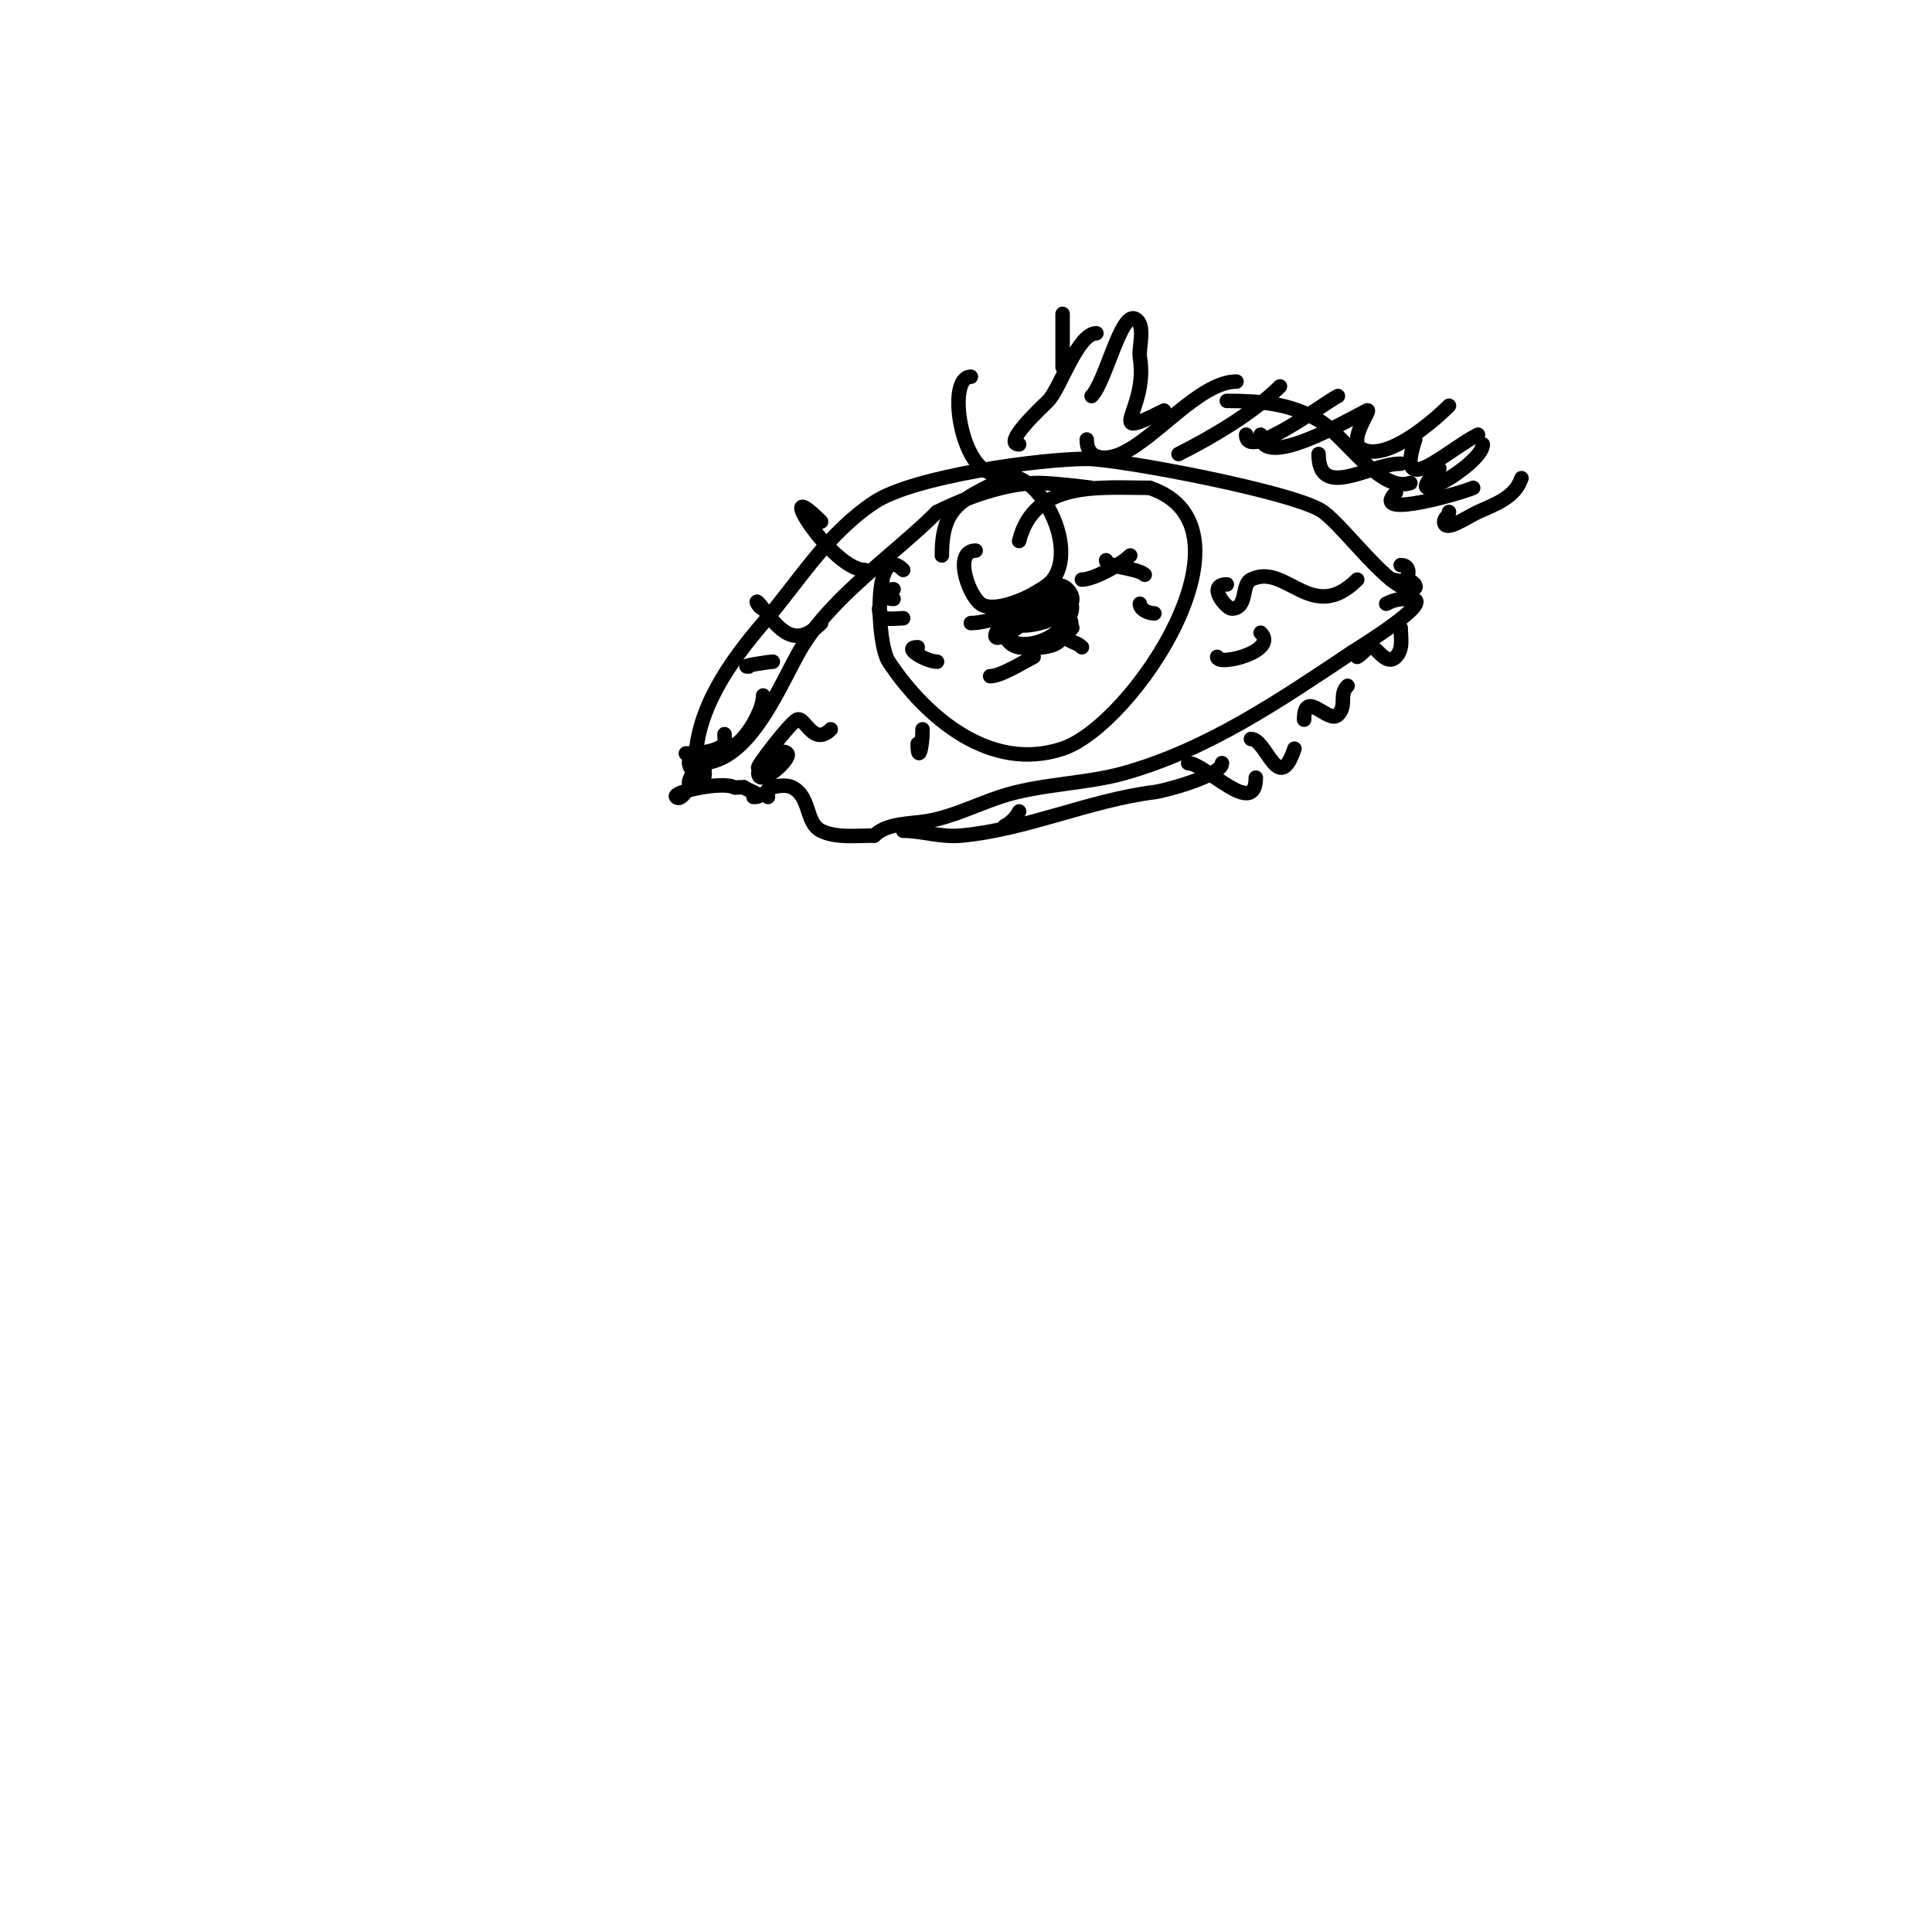 <svg viewBox='0 0 400 400' version='1.1' xmlns='http://www.w3.org/2000/svg' xmlns:xlink='http://www.w3.org/1999/xlink'><g fill='none' stroke='#000000' stroke-width='3' stroke-linecap='round' stroke-linejoin='round'><path d='M146,162c-0.633,0 -4.513,-3.487 -3,-5c1.45,-1.45 4.332,3.834 2,5c-4.664,2.332 -1.165,-2.835 0,-4'/><path d='M290,117c2.167,0 1.673,2.327 1,3c-0.707,0.707 -2,0 -3,0'/><path d='M144,158c0,-10.96 7.128,-20.982 14,-29c7.512,-8.764 13.17,-18.447 23,-25c8.072,-5.382 34.341,-9 44,-9'/><path d='M225,95c6.618,0 43.623,6.967 49,11c4.588,3.441 13.611,16 18,16'/><path d='M292,122c2.342,0 0.355,-2 -1,-2'/><path d='M145,158c10.437,0 16.607,-16.677 21,-24c6.37,-10.616 19.42,-19.42 28,-28'/><path d='M194,106c6.023,-3.012 14.236,-6 21,-6c3.119,0 11.127,1 11,1'/><path d='M145,162c0,-0.667 -0.162,-1.353 0,-2c1.36,-5.439 2.386,0.409 -3,4c-0.234,0.156 -1.237,1.763 -2,1c-0.986,-0.986 9.358,-3.321 12,-2c0.298,0.149 0.667,0 1,0c0.333,0 0.667,0 1,0'/><path d='M154,163c0.546,0.546 5.123,2 2,2'/><path d='M159,165c-1.839,-1.839 3.173,-2.913 5,-2c3.909,1.955 2.682,7.341 6,9c3.083,1.541 7.301,1 11,1'/><path d='M181,173c2.611,-2.611 7.403,-2.4 11,-3c5.132,-0.855 10.173,-3.391 15,-5c8.319,-2.773 17.754,-2.644 26,-5c17.343,-4.955 32.003,-15.002 47,-25'/><path d='M280,135c0.847,-0.565 17.917,-11 12,-11c-2.124,0 -3.031,0.015 -5,1'/><path d='M187,172c3.872,0 7.711,1.39 12,1c13.466,-1.224 26.604,-7.326 40,-9c2.375,-0.297 14,-3.482 14,-6'/><path d='M246,158c3.53,0 14,11.681 14,3'/><path d='M259,153c3.244,0 5.699,11.904 9,2'/><path d='M270,149c0,-6.624 5.037,0.963 7,-1c1.959,-1.959 0.12,-4.12 2,-6'/><path d='M281,136c1.075,-0.537 1.798,-2 3,-2c1.077,0 3.017,3.983 5,2c1.596,-1.596 1,-4.11 1,-6'/><path d='M244,94c6.908,-3.454 15.621,-8.621 21,-14'/><path d='M261,90c0,7.613 18.318,-3.159 22,-5c1.348,-0.674 -4.273,6.363 -1,8c5.15,2.575 14.658,-5.658 18,-9'/><path d='M293,91c-4.303,12.91 6.58,2.21 13,-1'/><path d='M298,97c-9.613,9.613 9,-0.713 9,-5'/><path d='M292,100c-6.268,2.089 -13.616,-9.859 -19,-13c-6.059,-3.535 -12.232,-4 -19,-4'/><path d='M241,85c-13.221,6.61 -3.144,0.139 -5,-11c-0.331,-1.985 1.35,-6.825 -1,-8c-2.957,-1.479 -6.103,13.103 -9,16'/><path d='M220,76c0,-4.086 0,-18.606 0,-6'/><path d='M211,92c-3.663,0 4.965,-7.965 6,-9c2.492,-2.492 6.065,-14 10,-14'/><path d='M225,91c0,4.268 3.873,4.34 7,3c7.258,-3.11 16.396,-15 24,-15'/><path d='M258,90c0,5.723 15.982,-6.491 19,-8'/><path d='M273,94c0,9.691 10.587,2 17,2'/><path d='M289,102c-5.758,5.758 14.258,-0.129 16,-1'/><path d='M300,106c0,0.745 -1,1.255 -1,2c0,2.427 4.782,-1.014 7,-2c3.94,-1.751 7.707,-3.12 9,-7'/><path d='M206,98c-7.004,0 -10.169,-20 -5,-20'/><path d='M187,118c-6.244,-6.244 -5.564,15.154 -3,19c7.721,11.582 21.072,22.976 36,18c14.586,-4.862 41.923,-46.026 18,-54'/><path d='M238,101c-10.417,0 -23.862,-1.553 -27,11'/><path d='M202,114c-4.618,0 -1.603,9.047 1,11c3.198,2.398 13.077,-2.436 15,-5c6.013,-8.017 -5.511,-26.489 -12,-20'/><path d='M206,100c-7.453,3.726 -11,5.488 -11,15'/><path d='M201,129c3.683,0 10.505,-2.689 14,-4c1.681,-0.63 5.803,-3.606 5,-2c-0.712,1.425 -3.94,3.293 -5,4c-1,0.667 -2,1.333 -3,2c-1,0.667 -1.969,1.382 -3,2c-9.475,5.685 6.816,-14.184 12,-9c5.992,5.992 -17.2,11.2 -10,4c0.85,-0.85 1.925,-1.463 3,-2c2.632,-1.316 3.195,-1 6,-1'/><path d='M220,123c6.868,3.434 -6.395,14.605 -11,10c-5.891,-5.891 7.84,-12.74 11,-8c4.106,6.158 -10.11,11.671 -12,6c-2.78,-8.34 21.893,-6.17 11,2c-0.843,0.632 -1.96,0.827 -3,1c-0.986,0.164 -2,0 -3,0'/><path d='M213,134c-8.263,0 -1.521,-8 3,-8'/><path d='M224,120c2.345,0 8.073,-3.073 10,-5'/><path d='M229,116c0,1.47 6.56,1.56 8,3'/><path d='M236,125c0,1.127 1.664,2 3,2'/><path d='M222,130c-2.917,2.917 0.429,2.429 2,4'/><path d='M214,136c-2.198,1.099 -6.753,4 -9,4'/><path d='M194,137c-2.088,0 -7.431,-3 -4,-3'/><path d='M187,128c-2.029,0 -5,0.82 -5,-2'/><path d='M185,124c-2.372,0 -2.372,-2 0,-2'/><path d='M179,118c-6.767,0 -19.691,-20.691 -9,-10'/><path d='M170,129c-5.303,5.303 -8.468,1.71 -12,-3c-2.41,-3.213 -0.995,0 0,0'/><path d='M160,137c-0.71,0 -7.252,1 -5,1'/><path d='M158,144c0,4.86 -8,15.398 -8,8'/><path d='M150,154c-1.735,1.735 -5.493,2 -8,2'/><path d='M208,171c1.265,-0.632 2.368,-1.735 3,-3'/><path d='M281,120c-9.413,9.413 -14.748,-3.626 -22,0c-2.067,1.034 -0.604,6 -4,6c-1.12,0 -5.253,-5 -1,-5'/><path d='M261,131c3.835,3.835 -9,7.053 -9,5'/><path d='M190,154c0,3.978 1,1.174 1,-3'/><path d='M157,160c0,3.331 6.999,-3.001 6,-4c-1.596,-1.596 -4.678,3 -6,3c-0.642,0 6.535,-9.267 8,-10c1.619,-0.81 3.312,5.688 7,2'/><path d='M172,151'/></g>
</svg>